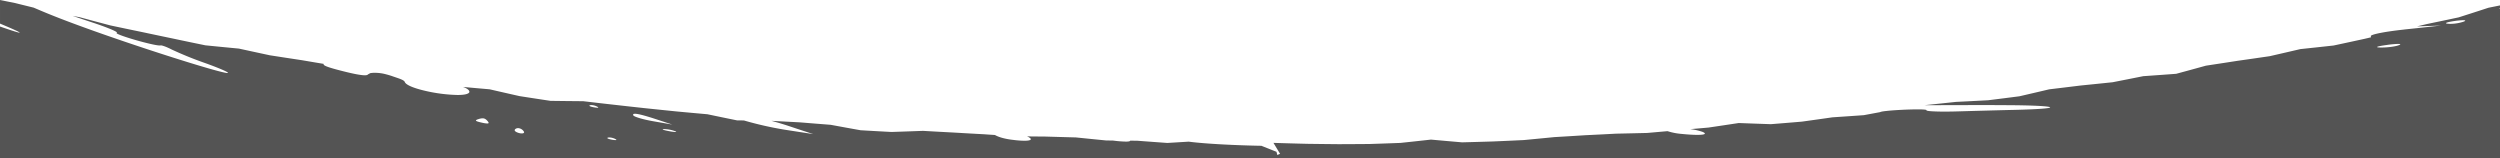 <svg height="121.416" width="1921" xmlns="http://www.w3.org/2000/svg"><path d="M0 0c3.8.773 7.625 1.545 11.684 2.359l.924.24.582.135.469.123 1.52.375 10.65 2.627c.7.291 1.193.5 1.65.7l.516.219c1.15.49 2.551 1.088 4.23 1.789 9.7 4.1 22.736 9.082 38.742 14.8 13.867 4.951 29.592 10.32 45.477 15.521 30.456 9.981 54.966 17.228 58.288 17.228a.651.651 0 0 0 .324-.049.121.121 0 0 0 .088-.113c-.029-.719-7.193-3.787-17.424-7.461a275.68 275.68 0 0 1-25.77-10.438c-3.5-1.813-7.088-3.18-8.354-3.18-.053 0-.1.008-.146.012h-.02l-.055.006-.02.008a2.82 2.82 0 0 1-.6.051c-2.768 0-11.279-2.09-18.488-4.164s-14.529-4.543-14.7-5.381c-.012-.08.039-.145.152-.2s.15-.1.137-.166c-.023-.93-8.332-4.3-20.2-8.2-4.619-1.52-9.412-3.131-13.863-4.656l.744.137c.363.07.719.141 1.094.211l.484.1.309.059.311.059c.131.023.264.051.393.076l.1.02.295.057.605.115 1.057.193c7.266 1.979 15 4.049 23.65 6.326a4142.114 4142.114 0 0 0 24.441 5.115c7.51 1.605 15.465 3.279 24.322 5.117 7.867 1.68 16.016 3.381 24.221 5.059 8.7.873 17.363 1.717 25.738 2.508a7201.913 7201.913 0 0 0 23.775 5.145c7.51 1.17 15.783 2.437 24.592 3.77 5.658.971 11.643 1.971 16.809 2.834a.515.515 0 0 0-.066.484c.221.561 1.406 1.2 3.729 2.006 2.27.777 5.594 1.717 10.459 2.955 8.752 2.234 14.457 3.318 17.445 3.318 1.357 0 2.172-.227 2.424-.676l.049-.012.008-.014.416-.225c.2-.107.406-.221.637-.348l.691-.373a21.446 21.446 0 0 1 3.516-.26 33.062 33.062 0 0 1 8.715 1.193 55.83 55.83 0 0 1 4.422 1.316c.746.266 1.418.5 2.178.75l.289.1.027.01c3.672 1.238 6.844 2.3 7.352 3.648.812 2.229 6.547 4.723 15.73 6.848a121.607 121.607 0 0 0 24.8 3.176c5.266 0 8.4-.729 9.078-2.1.355-1.363-1.463-2.887-4.865-4.072 5.738.521 12.258 1.1 20.516 1.818a3399.303 3399.303 0 0 0 22.967 5.232 4358.036 4358.036 0 0 0 23.752 3.635c8.461.115 16.916.205 25.133.27 8.232.973 16.254 1.9 23.842 2.742 8.1.922 16.121 1.811 23.848 2.643 8.482.885 16.064 1.666 23.859 2.461 9.348.871 16.932 1.562 23.867 2.174a4028.52 4028.52 0 0 0 22.832 4.721c.434 0 .885.006 1.186.01h.646c.2 0 .4.008.6.012h.02l.6.006h.559c.145.01.293.01.451.01l1.187.018a264.938 264.938 0 0 0 31.4 7.107 3970.62 3970.62 0 0 0 21.861 3.367 3339.366 3339.366 0 0 1-19.8-6.529 239.982 239.982 0 0 0-12.355-3.656c6.2.336 13.361.719 21.9 1.166 7.549.623 15.281 1.24 23.639 1.885 7.943 1.469 15.68 2.875 23 4.182 9.033.527 17.029.973 23.764 1.32 7.3-.234 15.209-.512 24.189-.842 8.1.463 15.8.885 23.549 1.289 8.738.52 16.652.967 23.523 1.328 1.23.094 2.76.2 4.957.348.281.012.592.031 1.039.064h.041l.363.023.8.055c.182.014.365.027.549.039l.447.029c3.082 1.781 8.268 3.16 14.229 3.781a70.848 70.848 0 0 0 8.426.633c2.863 0 4.545-.342 4.859-.984a.683.683 0 0 0-.143-.744 7.635 7.635 0 0 0-2.768-1.617c3.783.045 7.566.078 10.9.105h.275l1.141.006.625.008 1.219.008c7.848.24 15.594.451 23.5.666 7.891.807 15.494 1.572 23.246 2.336l1.273.012c.422.008.861.01 1.326.014h.467l1.406.012h.533a85.56 85.56 0 0 0 10.064.832c2.164 0 3.283-.234 3.324-.7h1.026c.342.01.693.01 1.033.01H873.542c6.277.48 13.729 1.031 23.445 1.73 6.447-.391 11.809-.717 16.389-1 13.259 1.757 37.624 2.864 55.882 3.186l.859.34c1.422.566 2.836 1.127 4.2 1.668l.414.164.6.236.492.2c2.018.8 3.615 1.436 5.023 1.99.113.4.219.811.324 1.23.051.191.1.375.141.553l.094.365.029.127.059.2c.027-.014.055-.023.082-.035l.133-.059c.162-.07.338-.145.512-.223l.049-.02.186-.086.045-.02c.121-.051.24-.1.359-.154l.748-.324c-1.84-3.029-3.5-5.779-5.072-8.4 8.945.283 17.77.531 26.232.734 7.973.109 15.766.2 23.822.27 7.654-.023 15.656-.07 23.783-.137 7.787-.256 15.543-.529 23.709-.834 8.139-.855 15.816-1.688 23.471-2.549 7.412.674 15.012 1.344 23.914 2.107a4647.2 4647.2 0 0 0 23.734-.676c8.613-.367 16.15-.709 23.721-1.074 7.187-.68 14.863-1.422 23.465-2.27 8.426-.49 16.371-.977 23.613-1.445 8.4-.4 16.395-.807 23.764-1.2 8.691-.184 16.518-.361 23.926-.549 4.861-.424 9.949-.875 15.621-1.377a48.6 48.6 0 0 0 11.09 2.139c4.627.467 8.736.713 11.883.713 3.561 0 5.592-.334 5.721-.939.07-.354-.451-.777-1.6-1.293a42.007 42.007 0 0 0-9.594-2.164c4.307-.363 8.52-.736 12.131-1.057l.68-.059 1.178-.105c6.693-.982 14.3-2.121 23.26-3.482 9.037.344 17.1.633 24.658.883a3593.27 3593.27 0 0 0 23.877-1.959c8.662-1.2 16.336-2.277 23.459-3.309 7.578-.5 15.709-1.061 24.166-1.664l.209-.045c4.146-.768 8.51-1.578 12.332-2.3.365-.285 2.008-.588 4.752-.881 6.031-.67 16.795-1.215 23.992-1.215 4.238 0 6.586.187 6.789.545a.1.1 0 0 1-.01.113.126.126 0 0 0 0 .115c.322.57 5.811.939 13.98.939 3.246 0 6.539-.051 9.787-.154 7.174-.209 31.584-.906 44.527-1.186 8.6-.215 15.574-.512 20.176-.861 4.3-.328 6.578-.693 6.57-1.055 0-.771-10.713-1.594-34.631-1.7-5.252-.039-11.238-.059-18.3-.059-4.086 0-8.293.01-12.746.02h-.766q-2.625.009-5.295.01l-5 .016h-1.338l-3.857.014-3.295.008-4.85.01h-1.424c-1.748.006-3.4.01-5 .01l.07-.01c7.729-.791 15.809-1.641 24.018-2.521 8.184-.4 16.291-.818 24.789-1.268a4120.72 4120.72 0 0 0 24.016-3.047 3491.737 3491.737 0 0 0 22.889-5.346 5143.41 5143.41 0 0 0 24.2-2.936c9.348-.932 17.158-1.73 24.58-2.518a3930.613 3930.613 0 0 0 23.506-4.654c11.553-.807 18.879-1.332 25.283-1.818a3078.725 3078.725 0 0 0 22.846-6.248c8.713-1.318 16.467-2.51 24.4-3.75 7.2-1.012 15.037-2.141 24.664-3.551a4492.535 4492.535 0 0 0 23.535-5.439c8.043-.844 16.379-1.744 25.486-2.752a3839.014 3839.014 0 0 0 23.975-5.174c.133-.035.27-.066.4-.1l.1-.025.209-.047.307-.07c.324-.08.633-.15 1-.229l.3-.074.486-.119c.4-.1.777-.189 1.152-.277.18-.047.342-.088.51-.125l.09-.021a.483.483 0 0 1 .057-.012c.016-.006.029-.008.043-.012h.014c.016 0 .031-.006.049-.01l.059-.014.043-.014c-.031-.2-.072-.4-.117-.621v-.014l-.016-.059-.012-.049a.24.24 0 0 1-.021-.27c.58-1.3 10.932-3.328 24.615-4.828l1.447-.18a4361.546 4361.546 0 0 0 27.916-3c-5.619.215-11.828.432-18.459.643l.865-.209c.256-.057.521-.121.777-.182l.217-.051.266-.066c.988-.23 2-.469 2.838-.672.254-.057.479-.109.7-.162l.145-.033.406-.1a6.76 6.76 0 0 1 .215-.051l.316-.074c.229-.059.48-.117.768-.182 8.311-1.719 16.312-3.4 24.465-5.143 7.4-2.35 15.115-4.84 22.932-7.4 2.412-.48 5.141-1.031 8.844-1.787v2.084c-.484.123-.748.221-.74.277s.154.068.5.068h.236v114.819L0 121.416V20.379c8.57 3 14.023 4.721 14.963 4.721.084 0 .131 0 .143-.031.01-.01.006-.023 0-.037v-.012c-.287-.506-5.506-2.889-15.1-6.889V.002Zm1883 18.33a32.446 32.446 0 0 0 10.268-1.77c.705-.295 1.045-.537 1.012-.717-.047-.209-.617-.32-1.652-.32a50.836 50.836 0 0 0-6.3.57 64.032 64.032 0 0 0-4.439.787c-1.572.357-2.428.691-2.4.943.021.217.648.365 1.811.432.528.05 1.1.075 1.7.075Zm-52.953 18.186c5.014 0 10.945-.828 13.5-1.887.576-.242.863-.449.834-.6-.029-.189-.586-.287-1.656-.287a73.237 73.237 0 0 0-8.426.76l.006.014c-4.867.637-7.758 1.25-7.738 1.639.016.215.939.336 2.746.357h.73ZM459.029 82.783c.434 0 .648-.053.672-.166.041-.16-.326-.436-1.066-.8a10.355 10.355 0 0 0-4.238-1.084 3.514 3.514 0 0 0-1.086.145c-.295.1-.432.209-.422.338.035.4 1.486.914 3.615 1.277a16.548 16.548 0 0 0 2.525.29Zm57.584 12.933-.709-.234-.207-.066c-1.076-.354-2.191-.719-3.307-1.09l-.449-.145-1.508-.508c-.281-.088-.563-.182-.836-.271l-.18-.059-.3-.1a15.12 15.12 0 0 1-.482-.16l-.133-.043-.273-.092-.24-.08-.145-.041-.414-.141-.258-.084a63.675 63.675 0 0 0-1.129-.369c-9.863-3.285-15.623-4.816-18.123-4.816-.732 0-1.188.137-1.357.4a.832.832 0 0 0 .074.8h-.049c.588 1.143 7.693 3.236 15.514 4.576l.088.014c5.17.9 8.906 1.559 12.154 2.113Zm-142.215-.822c.584 0 .918-.109 1.018-.332.129-.3-.135-.813-.832-1.619l-.006-.006c-1.273-1.457-2.33-2.025-3.764-2.025a10.173 10.173 0 0 0-2.945.557c-1.469.43-2.148.783-2.139 1.113.02.475 1.322.955 4.5 1.658a22.912 22.912 0 0 0 4.17.651Zm26.529 7.633c.857 0 1.455-.2 1.68-.547a.771.771 0 0 0-.02-.793 5.543 5.543 0 0 0-3.641-2.621 2.817 2.817 0 0 0-.822-.107 3.392 3.392 0 0 0-2.2.75 1.287 1.287 0 0 0-.348.479.774.774 0 0 0-.027.68c.33.738 1.7 1.471 3.676 1.959a8.447 8.447 0 0 0 1.703.196Zm118.064-1.086c.373 0 .576-.045.586-.127.037-.133-.359-.354-1.145-.635l-.041-.016a25.792 25.792 0 0 0-8.365-1.473c-.535.029-.807.1-.807.215-.02.311 2.1.891 5.408 1.479a29.52 29.52 0 0 0 4.365.553Zm-46.453 5.232a10.973 10.973 0 0 0-4.34-1.057 3.667 3.667 0 0 0-1.127.145c-.25.078-.387.189-.381.314.029.406 1.561.941 3.723 1.3a17.707 17.707 0 0 0 2.531.285c.428 0 .66-.063.689-.184.037-.16-.342-.434-1.1-.795l-.008-.008Z" data-name="Subtraction 20" fill="#545454"/></svg>